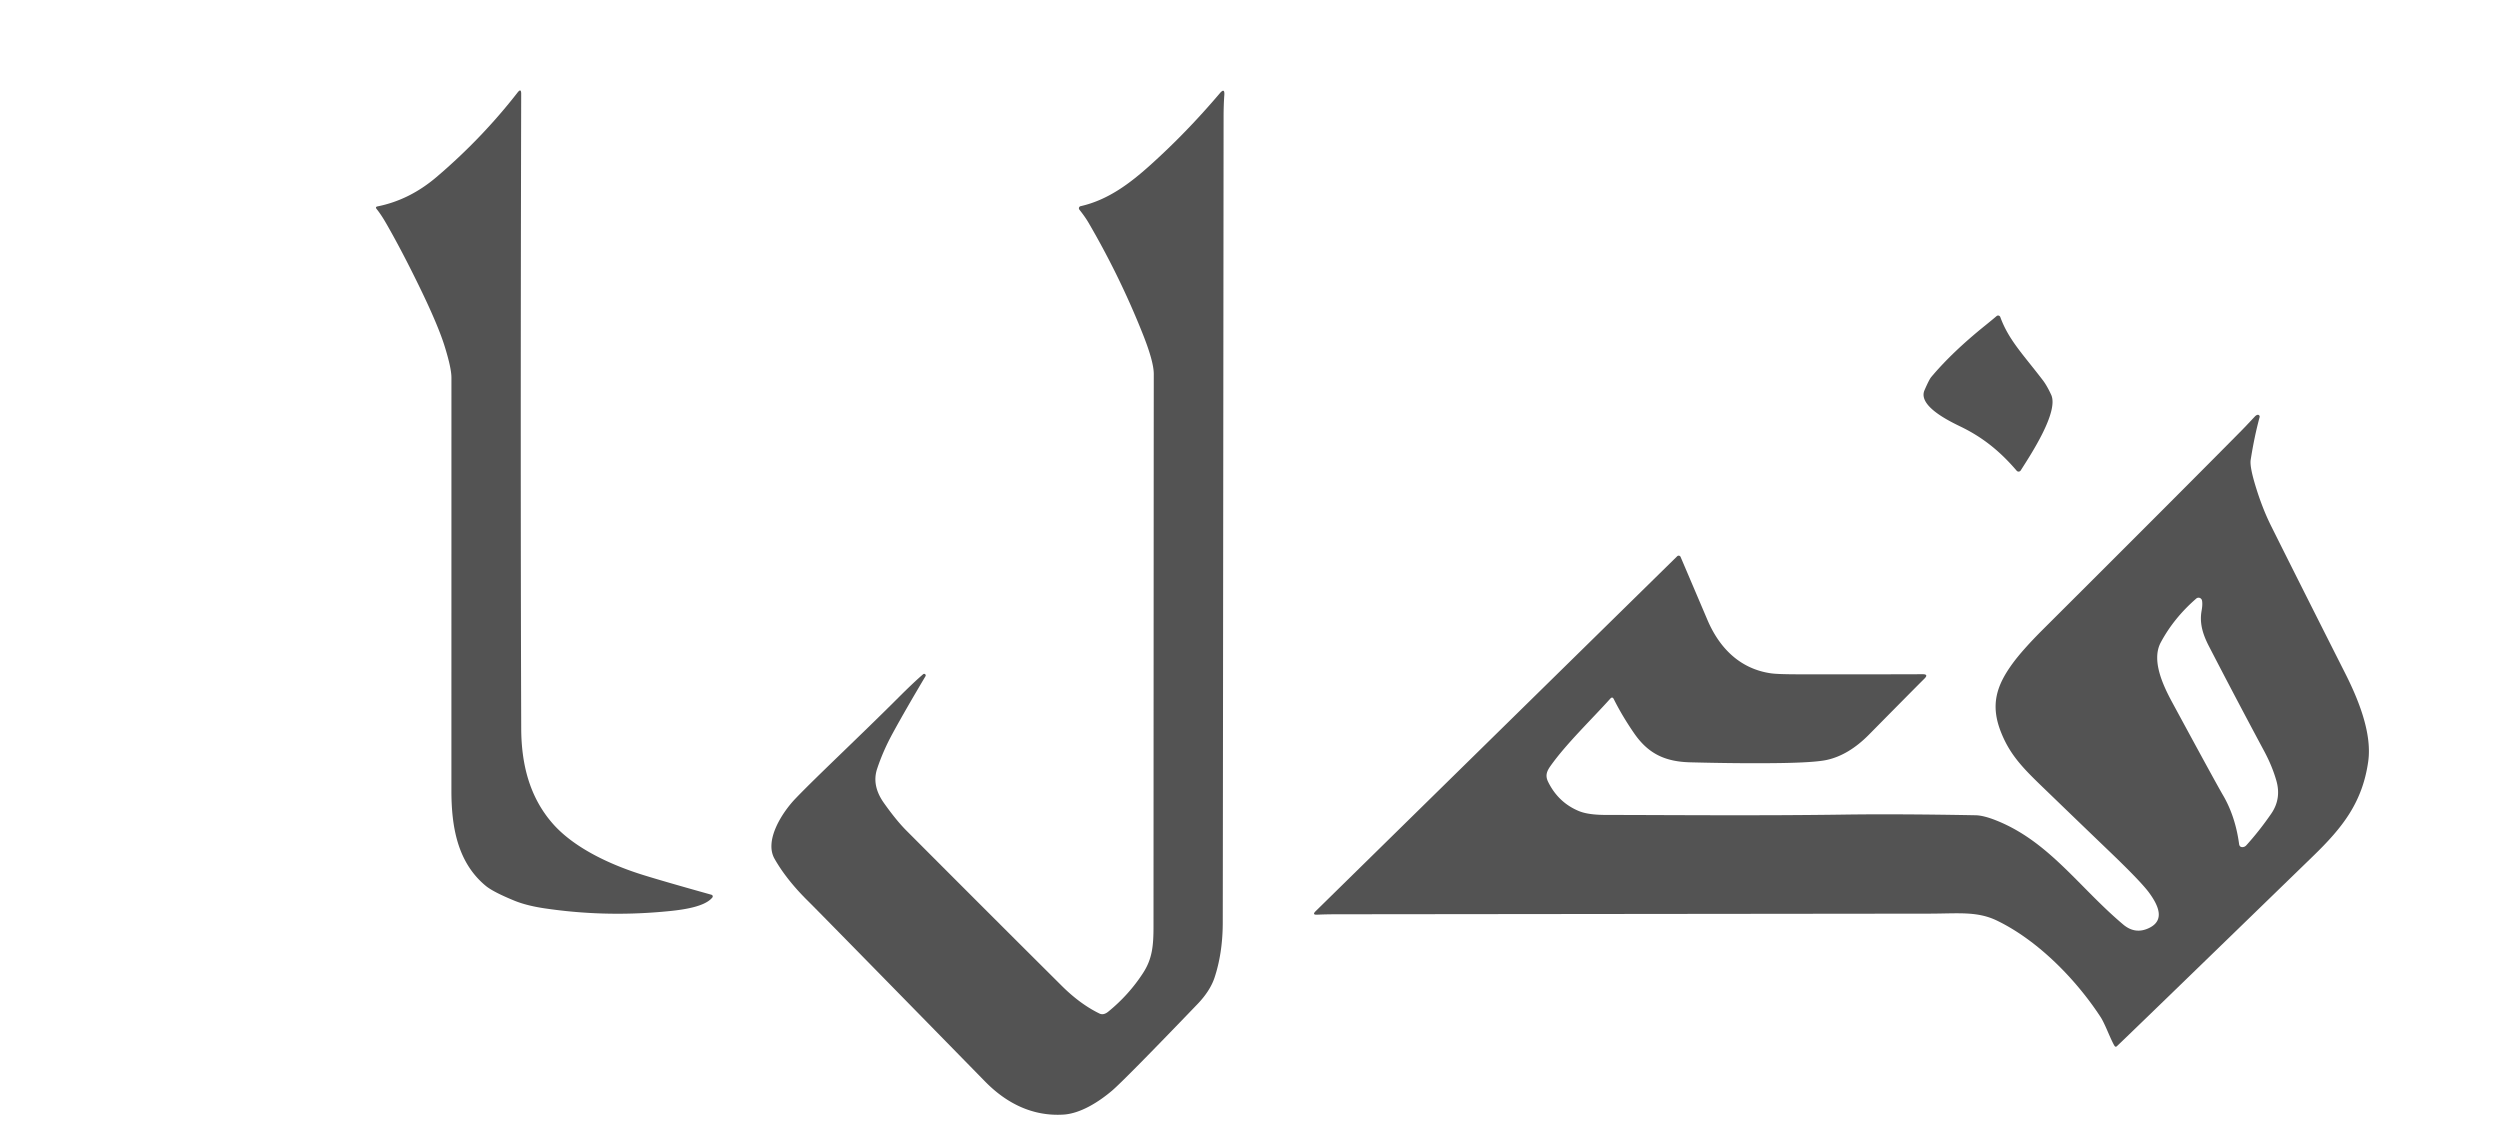 <?xml version="1.0" encoding="UTF-8" standalone="no"?>
<svg xmlns="http://www.w3.org/2000/svg" version="1.2" baseProfile="tiny" viewBox="0.00 0.00 834.00 380.00" width="834.00" height="380.00">
<path fill="#535353" d="
  M 173.87 31.29
  Q 173.58 153.88 173.88 243.03
  C 173.92 254.82 176.59 265.75 184.24 274.58
  C 191.45 282.92 203.85 288.59 214.79 291.97
  Q 221.90 294.17 237.35 298.49
  A 0.57 0.57 0.0 0 1 237.65 299.39
  C 234.82 302.94 225.77 303.74 220.75 304.18
  Q 201.10 305.90 181.72 303.03
  Q 175.65 302.13 171.54 300.44
  Q 164.51 297.55 162.06 295.53
  C 152.53 287.67 150.60 275.63 150.59 263.80
  Q 150.59 259.47 150.60 126.00
  Q 150.60 122.83 148.38 115.66
  Q 146.23 108.69 140.21 96.27
  Q 134.27 84.01 128.88 74.61
  Q 127.18 71.64 125.64 69.72
  Q 125.09 69.02 125.96 68.85
  Q 136.63 66.71 145.61 59.07
  Q 160.74 46.19 172.65 30.88
  Q 173.87 29.31 173.87 31.29
  Z"
/>
<path fill="#535353" d="
  M 366.77 338.11
  Q 368.14 338.78 369.74 337.47
  Q 376.62 331.86 381.33 324.59
  C 384.40 319.86 384.81 315.52 384.81 309.02
  Q 384.86 175.35 384.90 124.77
  Q 384.90 120.71 381.37 111.77
  Q 373.71 92.42 363.11 74.26
  Q 362.00 72.36 360.08 69.93
  A 0.72 0.72 0.0 0 1 360.49 68.78
  C 369.63 66.73 376.97 61.15 383.65 55.15
  Q 395.76 44.28 406.92 31.13
  Q 408.62 29.14 408.43 31.75
  Q 408.19 34.96 408.19 39.28
  Q 407.94 304.21 407.91 308.27
  Q 407.83 318.12 405.17 326.14
  C 404.14 329.24 402.10 332.25 399.48 334.97
  Q 375.01 360.43 370.91 363.90
  C 366.61 367.54 360.49 371.48 354.76 371.83
  C 344.39 372.47 335.66 367.98 328.63 360.80
  Q 273.57 304.55 269.63 300.66
  Q 262.35 293.49 258.37 286.46
  C 254.93 280.37 260.88 271.08 265.39 266.38
  C 272.58 258.89 286.33 246.08 299.71 232.72
  C 303.46 228.97 305.98 226.63 307.95 224.93
  A 0.52 0.52 0.0 0 1 308.74 225.59
  Q 301.94 237.03 297.83 244.57
  Q 294.58 250.51 292.60 256.50
  Q 290.77 262.04 294.83 267.81
  Q 298.94 273.63 302.34 277.05
  Q 330.95 305.74 354.20 328.87
  Q 360.34 334.98 366.77 338.11
  Z"
/>
<path fill="#535353" d="
  M 662.18 108.65
  Q 664.78 106.55 666.06 105.45
  A 0.78 0.78 0.0 0 1 667.30 105.77
  C 670.09 113.44 674.98 118.31 681.50 126.86
  Q 682.84 128.61 684.27 131.69
  C 686.89 137.34 677.56 151.52 674.11 156.94
  A 0.84 0.84 0.0 0 1 672.76 157.03
  C 667.19 150.52 661.48 145.94 654.23 142.40
  C 650.70 140.68 639.71 135.52 642.01 130.19
  Q 643.56 126.61 644.26 125.78
  Q 651.19 117.51 662.18 108.65
  Z"
/>
<path fill="#535353" d="
  M 538.36 233.23
  Q 537.89 232.28 537.19 233.07
  C 530.80 240.18 522.54 248.07 517.26 255.51
  C 516.04 257.23 515.40 258.71 516.47 260.86
  Q 519.86 267.72 526.69 270.56
  Q 529.78 271.85 535.61 271.86
  C 559.18 271.90 587.48 272.15 615.00 271.75
  Q 633.28 271.49 659.04 271.97
  Q 661.77 272.02 666.09 273.76
  C 683.63 280.81 693.58 296.03 708.30 308.42
  Q 712.28 311.78 716.85 309.62
  C 722.40 307.01 719.97 301.96 716.95 297.82
  Q 714.31 294.21 703.97 284.28
  Q 694.11 274.82 684.29 265.33
  C 675.98 257.30 670.89 252.79 667.50 244.17
  C 663.98 235.24 665.96 228.80 671.37 221.38
  Q 674.79 216.70 681.63 209.88
  Q 728.64 163.01 747.95 143.45
  Q 749.12 142.26 752.21 138.96
  Q 752.64 138.51 753.06 138.40
  A 0.61 0.61 0.0 0 1 753.81 139.15
  Q 752.05 145.62 750.83 153.40
  Q 750.48 155.60 752.33 161.76
  Q 754.60 169.34 757.61 175.39
  Q 767.04 194.31 782.33 224.56
  C 786.45 232.72 791.40 244.32 790.04 254.00
  C 788.11 267.80 781.32 276.20 771.75 285.50
  Q 708.04 347.36 706.17 349.03
  Q 705.80 349.36 705.48 348.99
  Q 705.00 348.43 703.09 344.01
  Q 701.62 340.61 700.80 339.35
  C 692.70 326.92 680.01 313.81 666.22 307.13
  C 659.60 303.91 653.18 304.78 643.75 304.79
  Q 638.66 304.80 446.27 305.00
  Q 442.35 305.00 439.41 305.14
  Q 437.62 305.23 438.89 303.98
  L 559.51 185.57
  A 0.70 0.70 0.0 0 1 560.65 185.80
  Q 569.26 206.00 569.49 206.55
  C 573.50 216.12 580.42 223.15 590.86 224.63
  Q 592.98 224.93 599.50 224.95
  Q 619.87 224.99 641.38 224.92
  Q 643.48 224.91 641.99 226.39
  Q 637.61 230.76 623.52 245.04
  Q 616.74 251.91 609.42 253.51
  Q 605.40 254.39 593.64 254.56
  Q 580.62 254.74 563.86 254.31
  C 555.58 254.10 549.89 251.52 545.13 244.60
  Q 541.15 238.83 538.36 233.23
  Z
  M 734.46 203.70
  Q 734.84 201.57 734.59 200.33
  A 1.18 1.17 63.6 0 0 732.67 199.68
  Q 725.19 206.17 720.83 214.32
  C 717.66 220.23 721.50 228.49 724.68 234.36
  Q 739.21 261.21 741.59 265.27
  Q 745.71 272.32 746.96 281.55
  Q 747.11 282.64 748.12 282.60
  A 1.75 1.75 0.0 0 0 749.33 282.04
  Q 753.70 277.23 757.69 271.44
  Q 761.12 266.45 759.39 260.41
  Q 758.01 255.59 755.37 250.65
  Q 745.97 233.13 736.89 215.56
  C 734.74 211.39 733.73 207.78 734.46 203.70
  Z"
/>
</svg>
